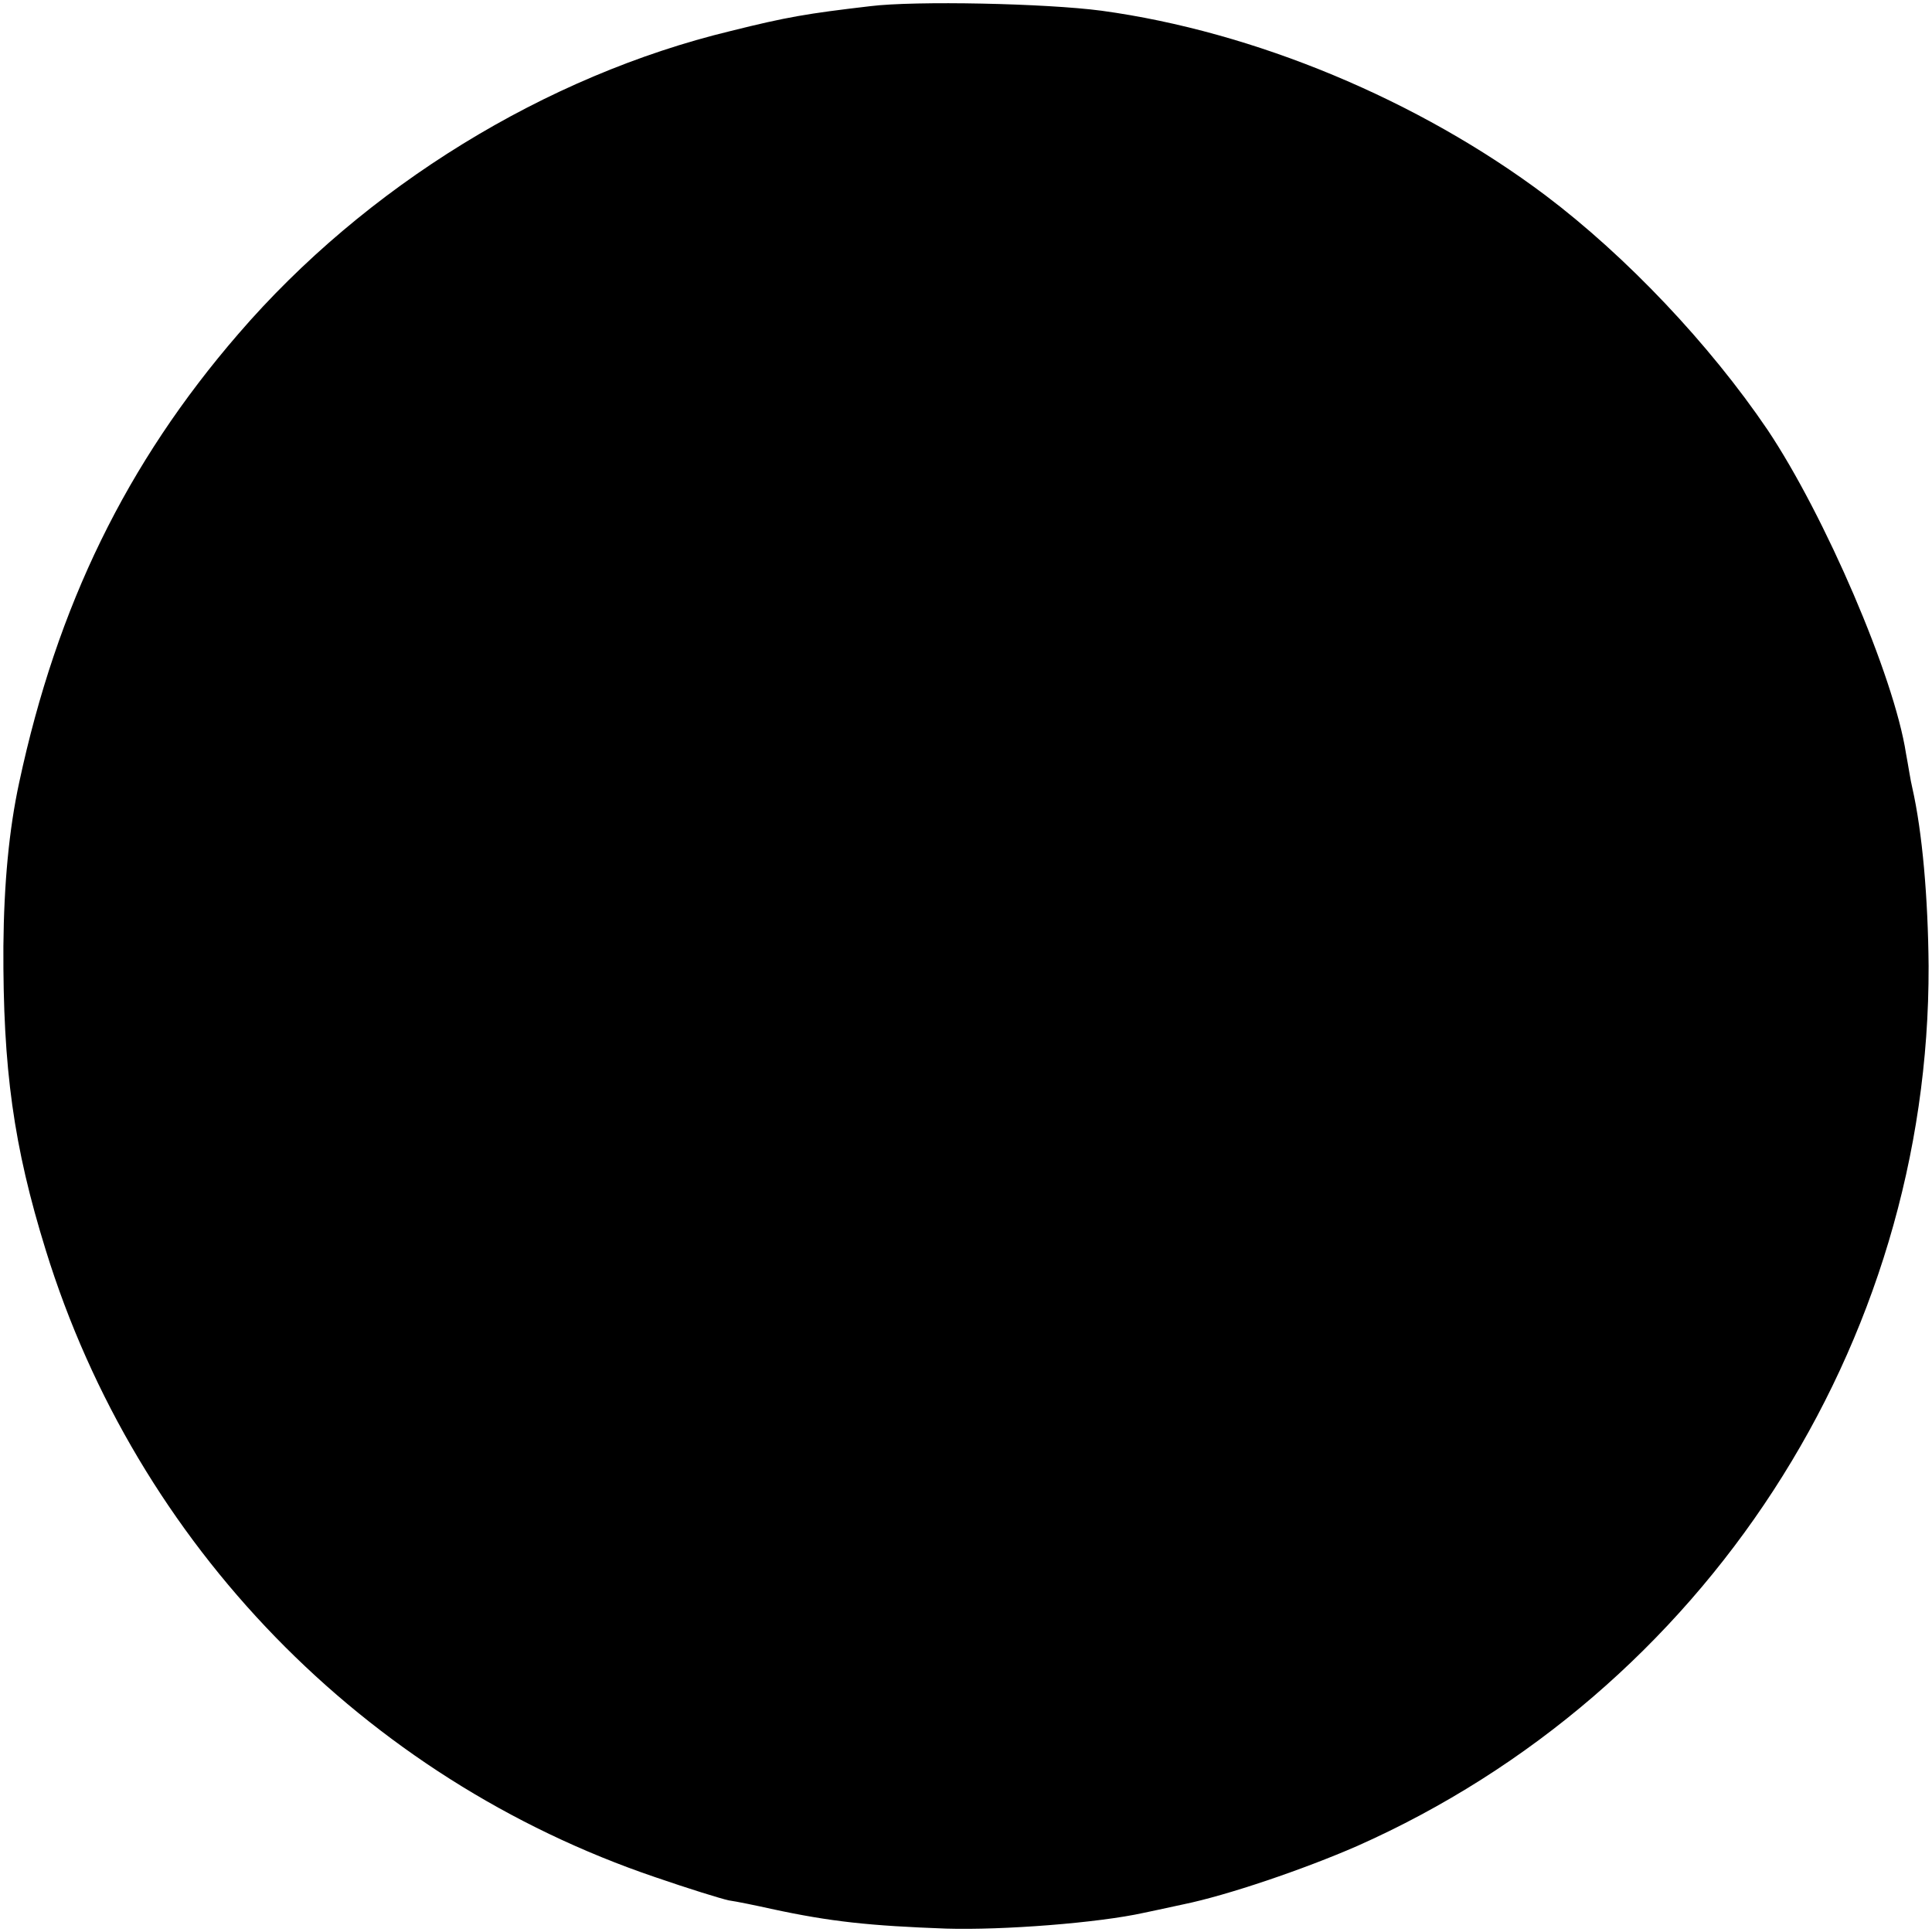 <?xml version="1.0" standalone="no"?>
<!DOCTYPE svg PUBLIC "-//W3C//DTD SVG 20010904//EN"
 "http://www.w3.org/TR/2001/REC-SVG-20010904/DTD/svg10.dtd">
<svg version="1.0" xmlns="http://www.w3.org/2000/svg"
 width="342pt" height="342pt" viewBox="0 0 342 342"
 preserveAspectRatio="xMidYMid meet">
<g transform="translate(0,342) scale(0.1,-0.1)"
fill="#000000" stroke="none">
<path d="M1540 3409 c-111 -13 -147 -19 -247 -44 -327 -79 -646 -275 -871
-536 -198 -229 -321 -481 -388 -794 -18 -83 -27 -179 -28 -290 -1 -217 18
-354 75 -538 161 -521 563 -935 1079 -1110 58 -20 116 -38 130 -41 14 -2 48
-9 75 -15 106 -23 175 -30 310 -35 100 -3 269 10 350 28 6 1 37 8 70 15 78 16
213 62 307 103 615 273 1014 887 1012 1558 -1 120 -11 237 -29 316 -3 12 -7
39 -11 60 -21 137 -144 422 -245 573 -103 152 -250 307 -393 415 -225 169
-515 290 -786 327 -98 13 -330 18 -410 8z"/>
</g>
</svg>

